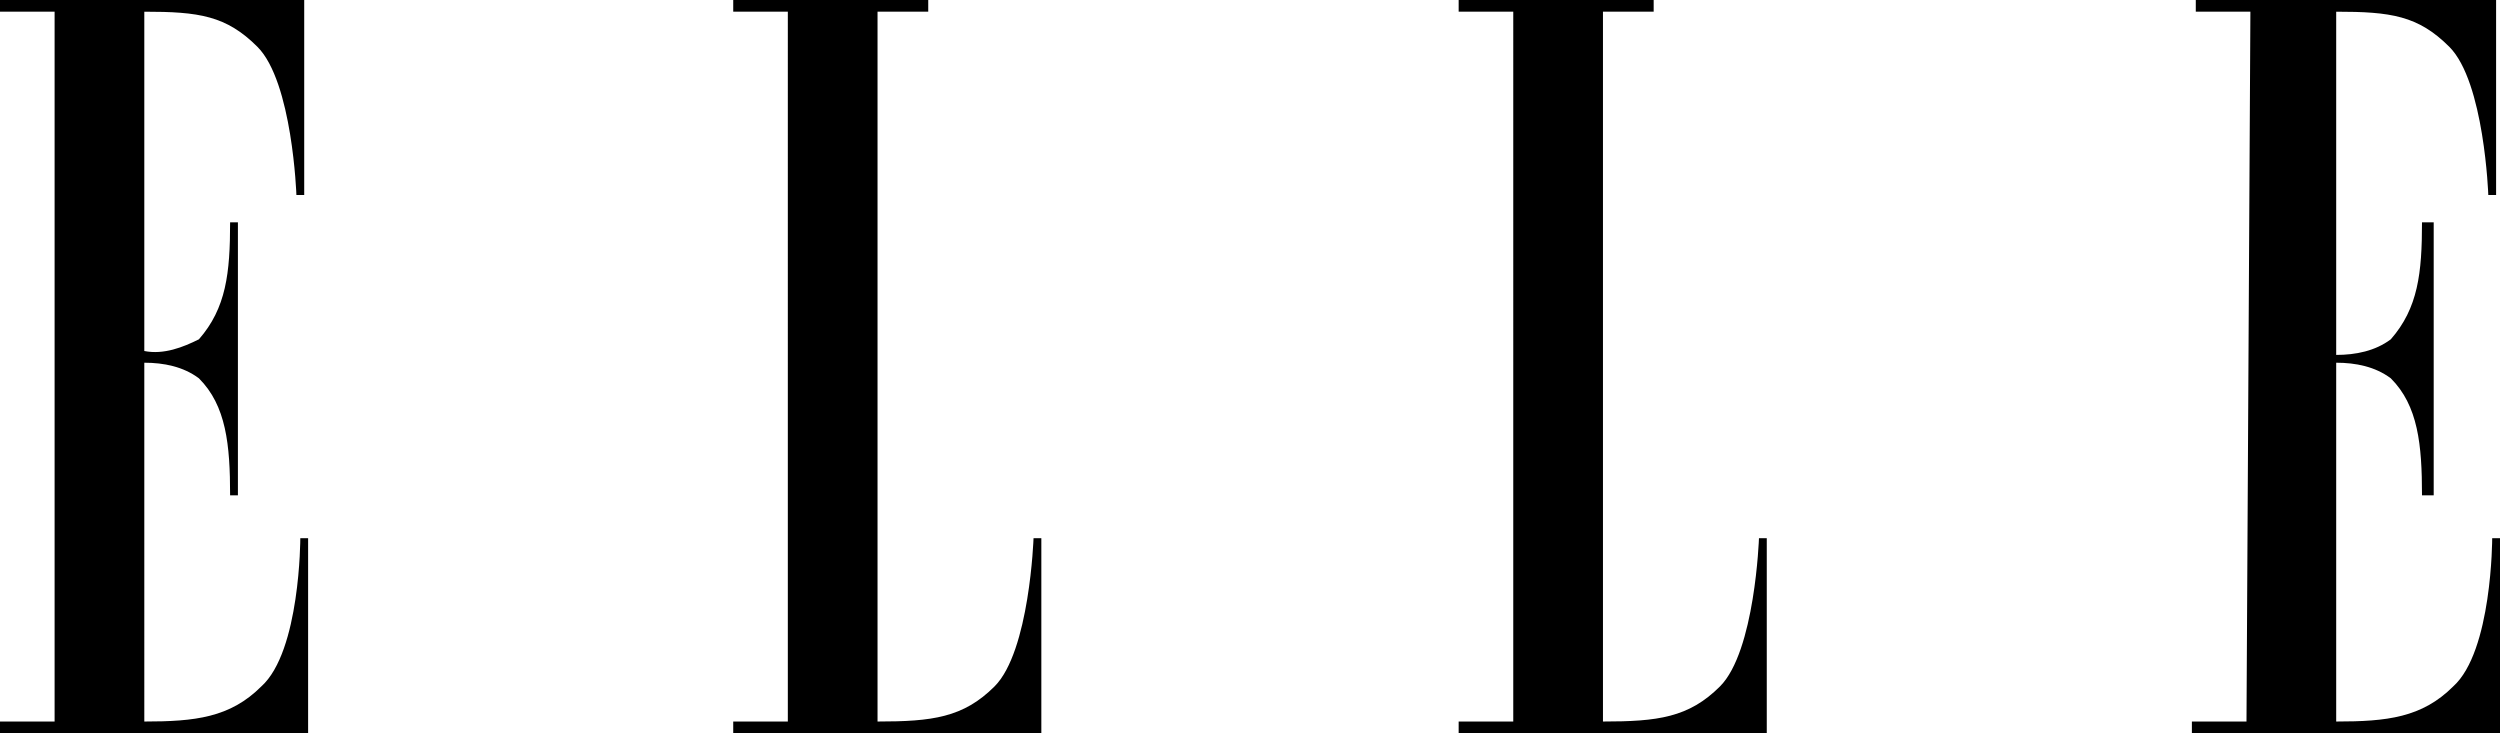 <?xml version="1.0" encoding="utf-8"?>
<!-- Generator: Adobe Illustrator 26.5.0, SVG Export Plug-In . SVG Version: 6.00 Build 0)  -->
<svg version="1.1" id="Layer_1" xmlns="http://www.w3.org/2000/svg" xmlns:xlink="http://www.w3.org/1999/xlink" x="0px" y="0px"
	 viewBox="0 0 64.1 18.8" style="enable-background:new 0 0 64.1 18.8;" xml:space="preserve">
<style type="text/css">
	.st0{fill-rule:evenodd;clip-rule:evenodd;enable-background:new    ;}
</style>
<path id="Path_1127" class="st0" d="M1.4,18.5H0v0.3h7.9v-5H7.7c0,0,0,2.9-1,3.8c-0.8,0.8-1.7,0.9-3,0.9V9.3c0.5,0,1,0.1,1.4,0.4
	c0.7,0.7,0.8,1.7,0.8,3h0.2v-7H5.9c0,1.3-0.1,2.2-0.8,3C4.7,8.9,4.2,9.1,3.7,9V0.3c1.4,0,2.1,0.1,2.9,0.9c0.9,0.9,1,3.8,1,3.8h0.2V0
	H0v0.3h1.4L1.4,18.5L1.4,18.5z M22.5,0.3v18.2c1.4,0,2.2-0.1,3-0.9c0.9-0.9,1-3.8,1-3.8h0.2v5h-7.9v-0.3h1.4V0.3h-1.4V0h5v0.3
	L22.5,0.3z M41.1,0.3v18.2c1.4,0,2.2-0.1,3-0.9c0.9-0.9,1-3.8,1-3.8h0.2v5h-7.9v-0.3h1.4V0.3h-1.4V0h5v0.3L41.1,0.3z M57.6,18.5
	h-1.4v0.3h7.9v-5h-0.2c0,0,0,2.9-1,3.8c-0.8,0.8-1.7,0.9-3,0.9V9.3c0.5,0,1,0.1,1.4,0.4c0.7,0.7,0.8,1.7,0.8,3h0.3v-7h-0.3
	c0,1.3-0.1,2.2-0.8,3c-0.4,0.3-0.9,0.4-1.4,0.4V0.3c1.4,0,2.1,0.1,2.9,0.9c0.9,0.9,1,3.8,1,3.8h0.2V0h-7.7v0.3h1.4L57.6,18.5
	L57.6,18.5z"/>
</svg>
